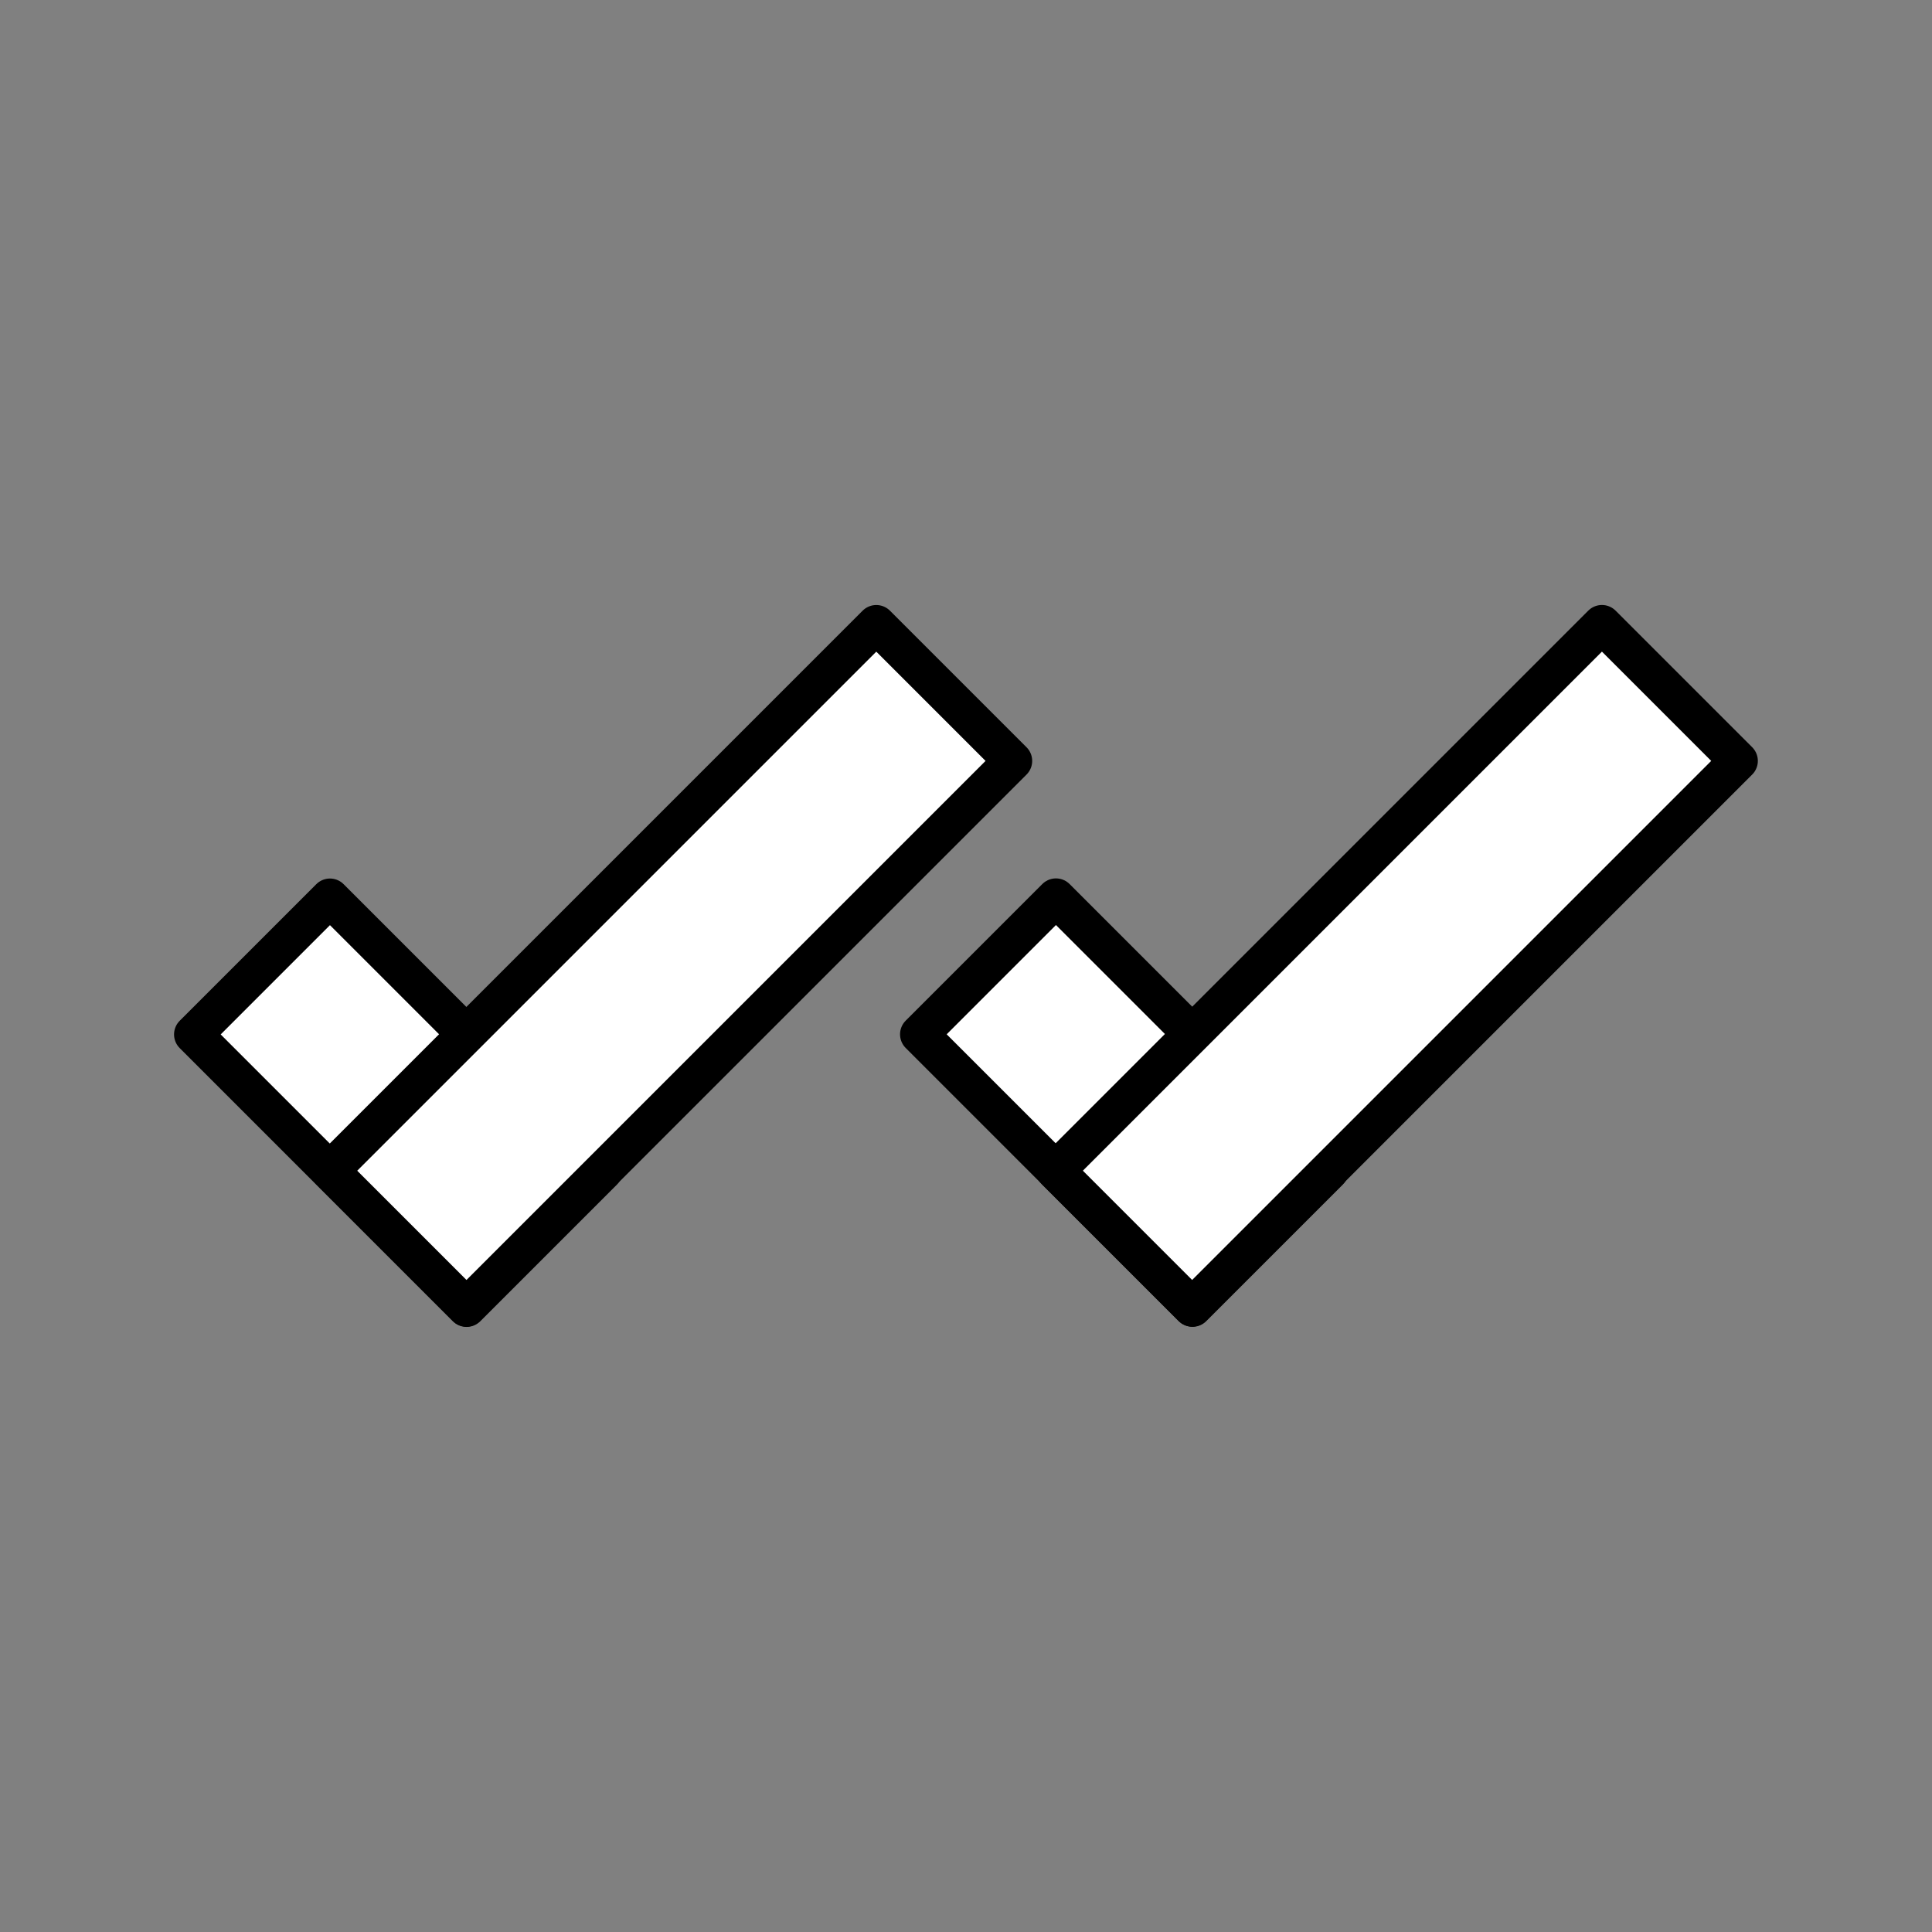 <?xml version="1.0" encoding="utf-8"?>
<!-- Generator: Adobe Illustrator 16.0.0, SVG Export Plug-In . SVG Version: 6.00 Build 0)  -->
<!DOCTYPE svg PUBLIC "-//W3C//DTD SVG 1.1//EN" "http://www.w3.org/Graphics/SVG/1.1/DTD/svg11.dtd">
<svg version="1.1" id="Layer_1" xmlns="http://www.w3.org/2000/svg" xmlns:xlink="http://www.w3.org/1999/xlink" x="0px" y="0px"
	 width="100px" height="100px" viewBox="0 0 100 100" enable-background="new 0 0 100 100" xml:space="preserve">
<rect x="0" y="0" width="100" height="100" fill="#808080" stroke="none"/>
<g>
	
		<rect x="15.607" y="47.071" transform="matrix(-0.707 0.707 -0.707 -0.707 75.532 82.857)" fill="#FFFFFF" stroke="#000000" stroke-width="2" stroke-linecap="round" stroke-linejoin="round" stroke-miterlimit="10" width="10" height="20"/>
	
		<rect x="29.752" y="30" transform="matrix(0.707 0.707 -0.707 0.707 45.532 -9.929)" fill="#FFFFFF" stroke="#000000" stroke-width="2" stroke-linecap="round" stroke-linejoin="round" stroke-miterlimit="10" width="9.999" height="40.001"/>
	
		<rect x="53.178" y="47.07" transform="matrix(-0.707 0.707 -0.707 -0.707 139.672 56.288)" fill="#FFFFFF" stroke="#000000" stroke-width="2" stroke-linecap="round" stroke-linejoin="round" stroke-miterlimit="10" width="10" height="20.001"/>
	
		<rect x="67.325" y="30" transform="matrix(0.707 0.707 -0.707 0.707 56.527 -36.495)" fill="#FFFFFF" stroke="#000000" stroke-width="2" stroke-linecap="round" stroke-linejoin="round" stroke-miterlimit="10" width="10" height="40.001"/>
</g>
</svg>

